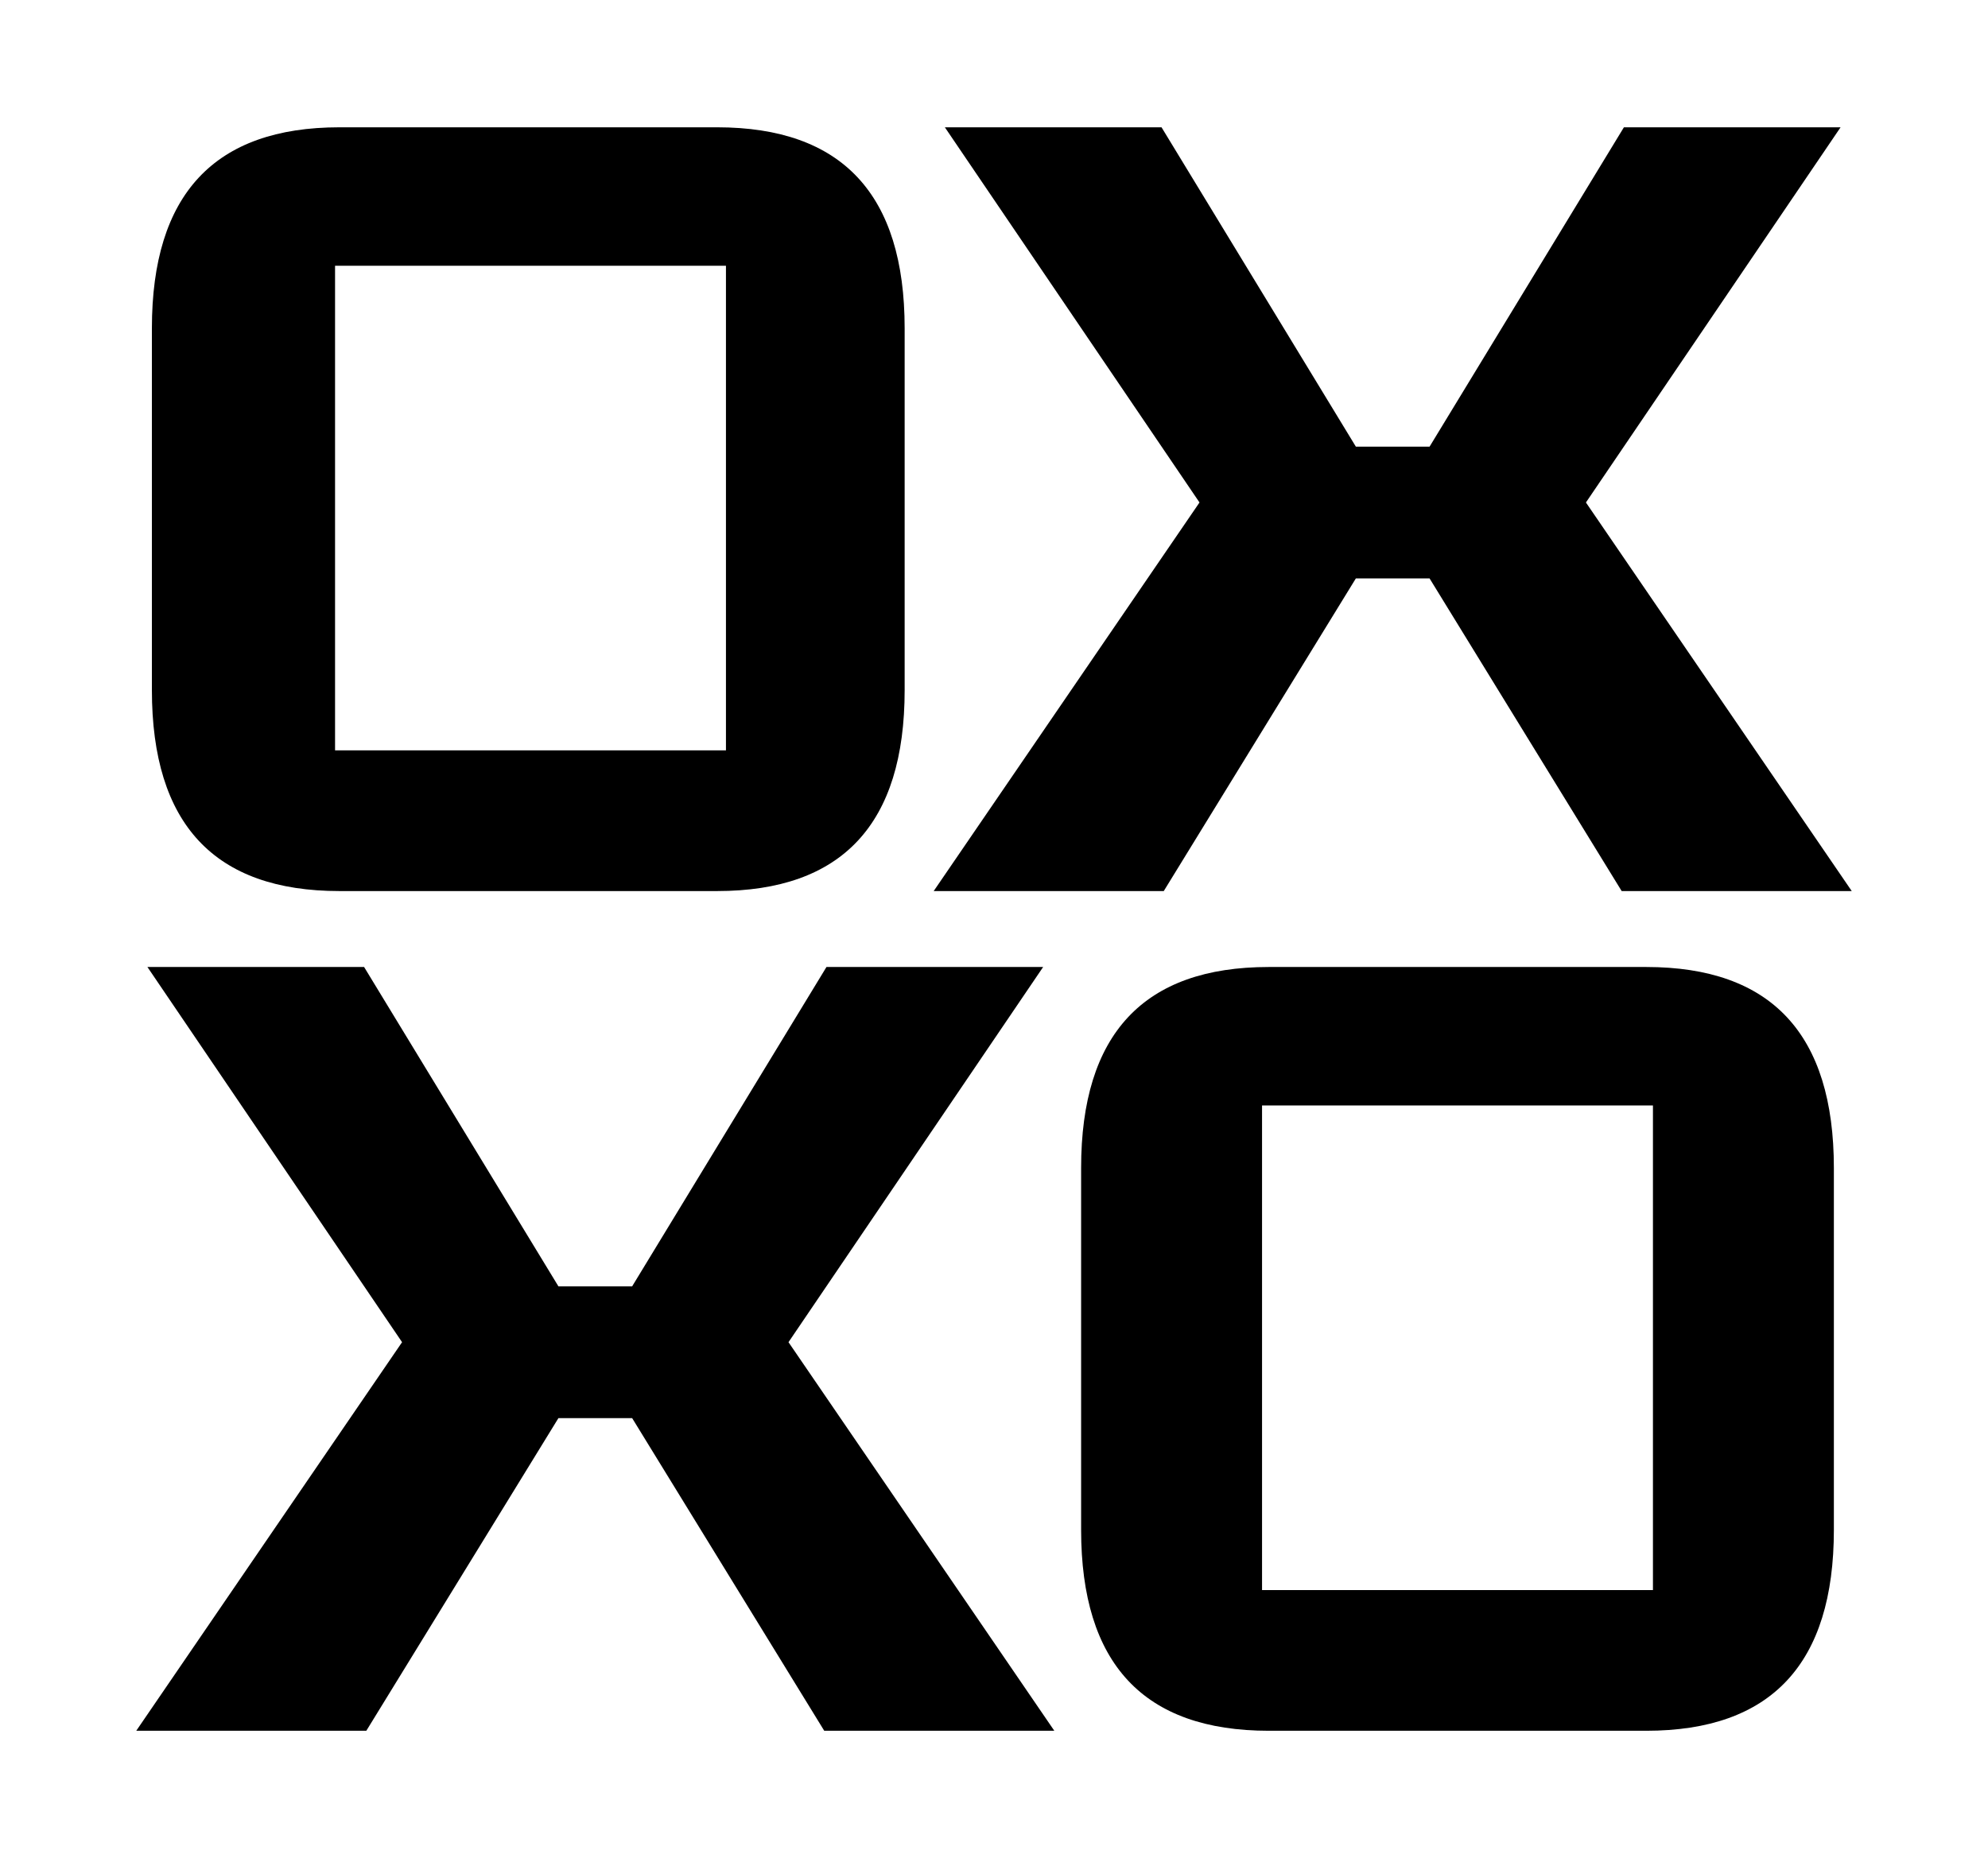 <?xml version="1.0" encoding="utf-8"?>
<!-- Generator: Adobe Illustrator 24.2.3, SVG Export Plug-In . SVG Version: 6.00 Build 0)  -->
<svg version="1.1" id="圖層_1" xmlns="http://www.w3.org/2000/svg" xmlns:xlink="http://www.w3.org/1999/xlink" x="0px" y="0px"
	 viewBox="0 0 89 83.2" style="enable-background:new 0 0 89 83.2;" xml:space="preserve">
<path d="M40.5,30.9c0,6-2.8,9-8.4,9H15.2c-5.6,0-8.4-3-8.4-9V14.7c0-6,2.8-9,8.4-9h16.9c5.6,0,8.4,3,8.4,9V30.9z M32.5,33.6V11.9H15
	v21.7H32.5z M82.9,39.9H72.6l-8.6-14h-3.3l-8.6,14H41.8l11.9-17.4L42.3,5.7h9.7L60.7,20H64l8.7-14.3h9.7L71,22.5L82.9,39.9z
	 M47.2,77.5H36.9l-8.6-14H25l-8.6,14H6.1L18,60.1L6.6,43.3h9.7L25,57.6h3.3L37,43.3h9.7L35.3,60.1L47.2,77.5z M82.1,68.5
	c0,6-2.8,9-8.4,9H56.8c-5.6,0-8.4-3-8.4-9V52.3c0-6,2.8-9,8.4-9h16.9c5.6,0,8.4,3,8.4,9V68.5z M74,71.2V49.5H56.5v21.7H74z"/>
</svg>
